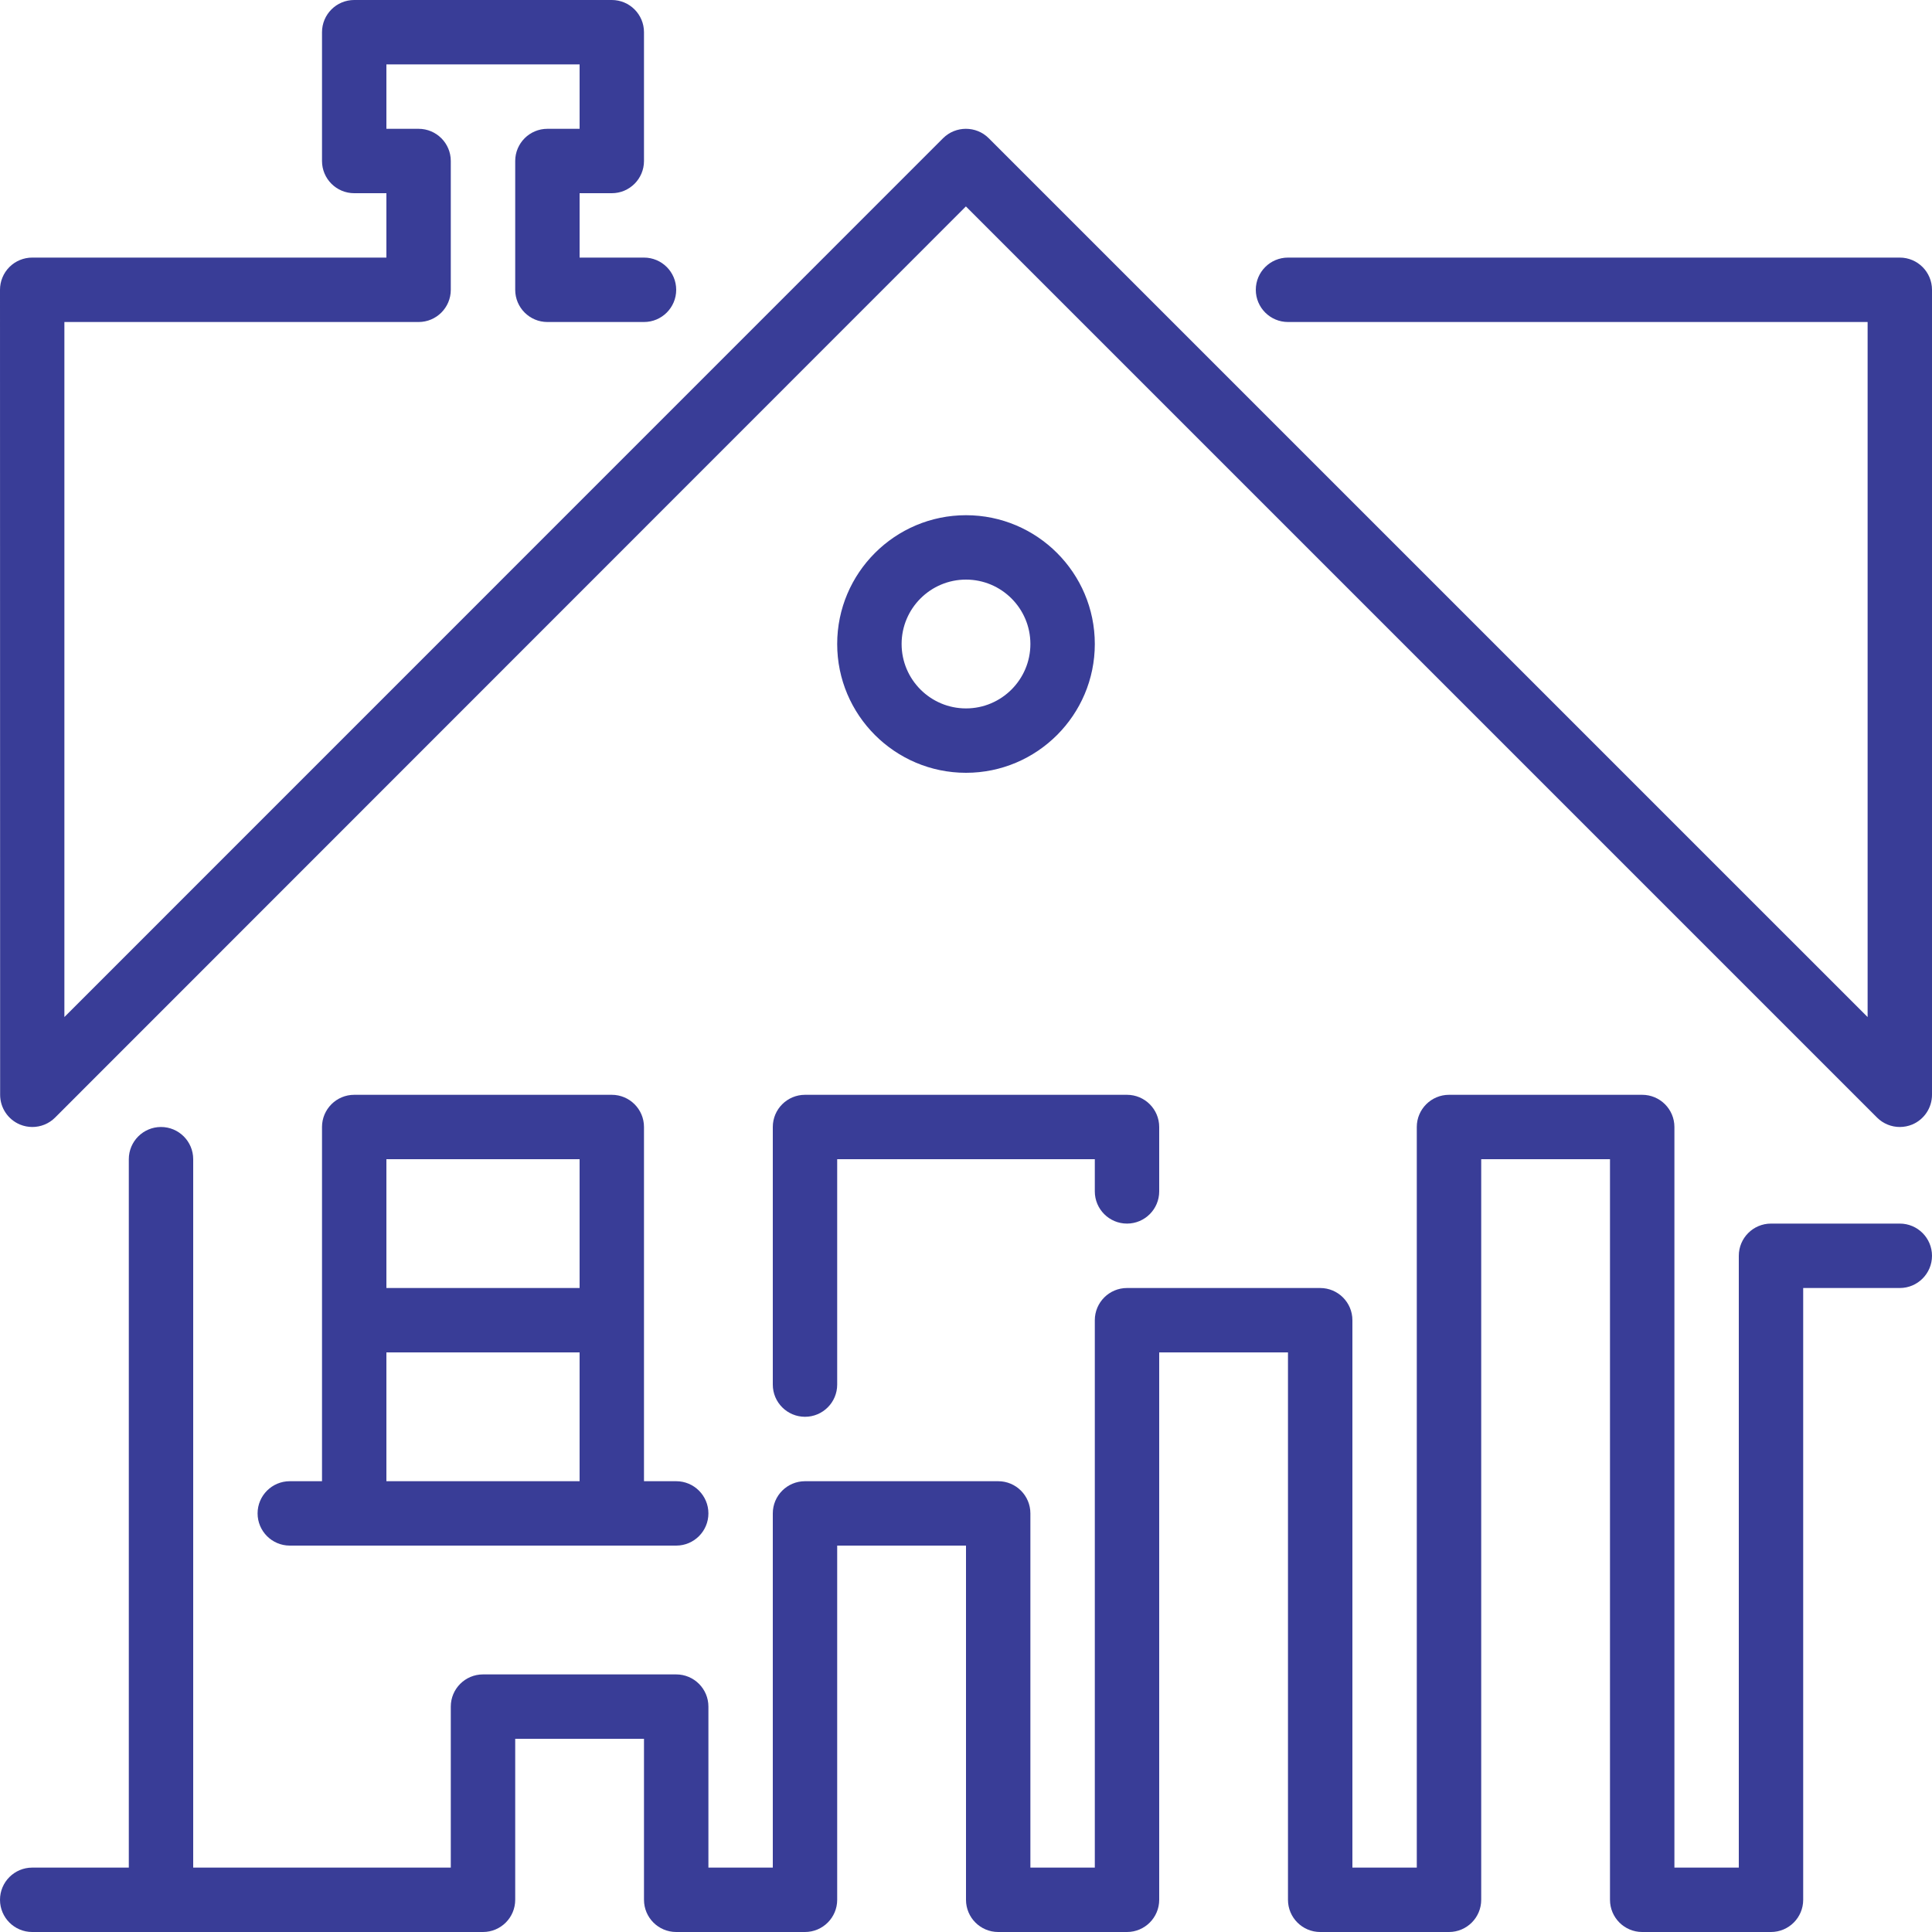<svg width="58" height="58" viewBox="0 0 58 58" fill="none" xmlns="http://www.w3.org/2000/svg">
<path d="M57.033 36.733H53.167C52.633 36.733 52.2 37.166 52.2 37.7V56.067H50.267V33.833C50.267 33.3 49.834 32.867 49.3 32.867H43.5C42.967 32.867 42.533 33.3 42.533 33.833V56.067H40.6V39.633C40.6 39.1 40.167 38.667 39.633 38.667H33.833C33.3 38.667 32.867 39.1 32.867 39.633V56.067H30.933V45.433C30.933 44.9 30.5 44.467 29.967 44.467H24.167C23.633 44.467 23.2 44.9 23.2 45.433V56.067H21.267V51.233C21.267 50.7 20.834 50.267 20.3 50.267H14.5C13.966 50.267 13.533 50.7 13.533 51.233V56.067H5.8V34.8C5.8 34.266 5.367 33.833 4.833 33.833C4.3 33.833 3.867 34.266 3.867 34.8V56.067H0.967C0.433 56.067 0 56.5 0 57.033C0 57.567 0.433 58 0.967 58H14.5C15.034 58 15.467 57.567 15.467 57.033V52.2H19.333V57.033C19.333 57.567 19.766 58 20.3 58H24.166C24.7 58 25.133 57.567 25.133 57.033V46.4H29V57.033C29 57.567 29.433 58 29.967 58H33.833C34.367 58 34.8 57.567 34.8 57.033V40.6H38.666V57.033C38.666 57.567 39.1 58 39.633 58H43.5C44.034 58 44.467 57.567 44.467 57.033V34.8H48.333V57.033C48.333 57.567 48.766 58 49.3 58H53.166C53.7 58 54.133 57.567 54.133 57.033V38.667H57.033C57.567 38.667 58 38.233 58 37.7C58 37.166 57.567 36.733 57.033 36.733Z" fill="#393D97"/>
<path d="M57.033 7.733H38.667C38.133 7.733 37.7 8.166 37.7 8.7C37.7 9.234 38.133 9.667 38.667 9.667H56.067V30.533L29.683 4.15C29.494 3.96 29.245 3.867 28.997 3.867C28.749 3.867 28.5 3.961 28.311 4.15L1.933 30.532V9.667H12.567C13.1 9.667 13.533 9.234 13.533 8.7V4.833C13.533 4.3 13.1 3.867 12.567 3.867H11.6V1.933H17.4V3.867H16.433C15.9 3.867 15.467 4.3 15.467 4.833V8.7C15.467 9.234 15.9 9.667 16.433 9.667H19.333C19.867 9.667 20.3 9.234 20.3 8.7C20.3 8.166 19.867 7.733 19.333 7.733H17.4V5.8H18.367C18.9 5.8 19.333 5.367 19.333 4.833V0.967C19.333 0.433 18.9 0 18.367 0H10.633C10.1 0 9.667 0.433 9.667 0.967V4.833C9.667 5.367 10.1 5.8 10.633 5.8H11.6V7.733H0.967C0.711 7.733 0.464 7.835 0.283 8.016C0.102 8.197 0 8.444 0 8.7L0.004 32.867C0.004 33.258 0.24 33.61 0.601 33.76C0.721 33.809 0.846 33.833 0.971 33.833C1.223 33.833 1.47 33.735 1.654 33.55L28.997 6.197L56.35 33.55C56.535 33.735 56.782 33.833 57.033 33.833C57.158 33.833 57.284 33.809 57.404 33.76C57.764 33.61 58 33.257 58 32.867V8.7C58 8.166 57.567 7.733 57.033 7.733Z" fill="#393D97"/>
<path d="M32.867 19.333C32.867 17.201 31.133 15.467 29 15.467C26.867 15.467 25.133 17.201 25.133 19.333C25.133 21.466 26.867 23.2 29 23.2C31.133 23.2 32.867 21.466 32.867 19.333ZM27.067 19.333C27.067 18.267 27.934 17.4 29 17.4C30.066 17.4 30.933 18.267 30.933 19.333C30.933 20.4 30.066 21.267 29 21.267C27.934 21.267 27.067 20.4 27.067 19.333Z" fill="#393D97"/>
<path d="M23.2 33.833V41.567C23.2 42.1 23.633 42.533 24.167 42.533C24.7 42.533 25.133 42.1 25.133 41.567V34.8H32.867V35.767C32.867 36.3 33.3 36.733 33.833 36.733C34.367 36.733 34.8 36.3 34.8 35.767V33.833C34.8 33.3 34.367 32.867 33.833 32.867H24.167C23.633 32.867 23.2 33.3 23.2 33.833Z" fill="#393D97"/>
<path d="M18.367 32.867H10.633C10.1 32.867 9.667 33.3 9.667 33.833V44.467H8.7C8.166 44.467 7.733 44.9 7.733 45.433C7.733 45.967 8.166 46.4 8.7 46.4H20.3C20.834 46.4 21.267 45.967 21.267 45.433C21.267 44.9 20.834 44.467 20.3 44.467H19.333V33.833C19.333 33.3 18.9 32.867 18.367 32.867ZM17.4 44.467H11.6V40.6H17.4V44.467ZM17.4 38.667H11.6V34.8H17.4V38.667Z" fill="#393D97"/>
</svg>
